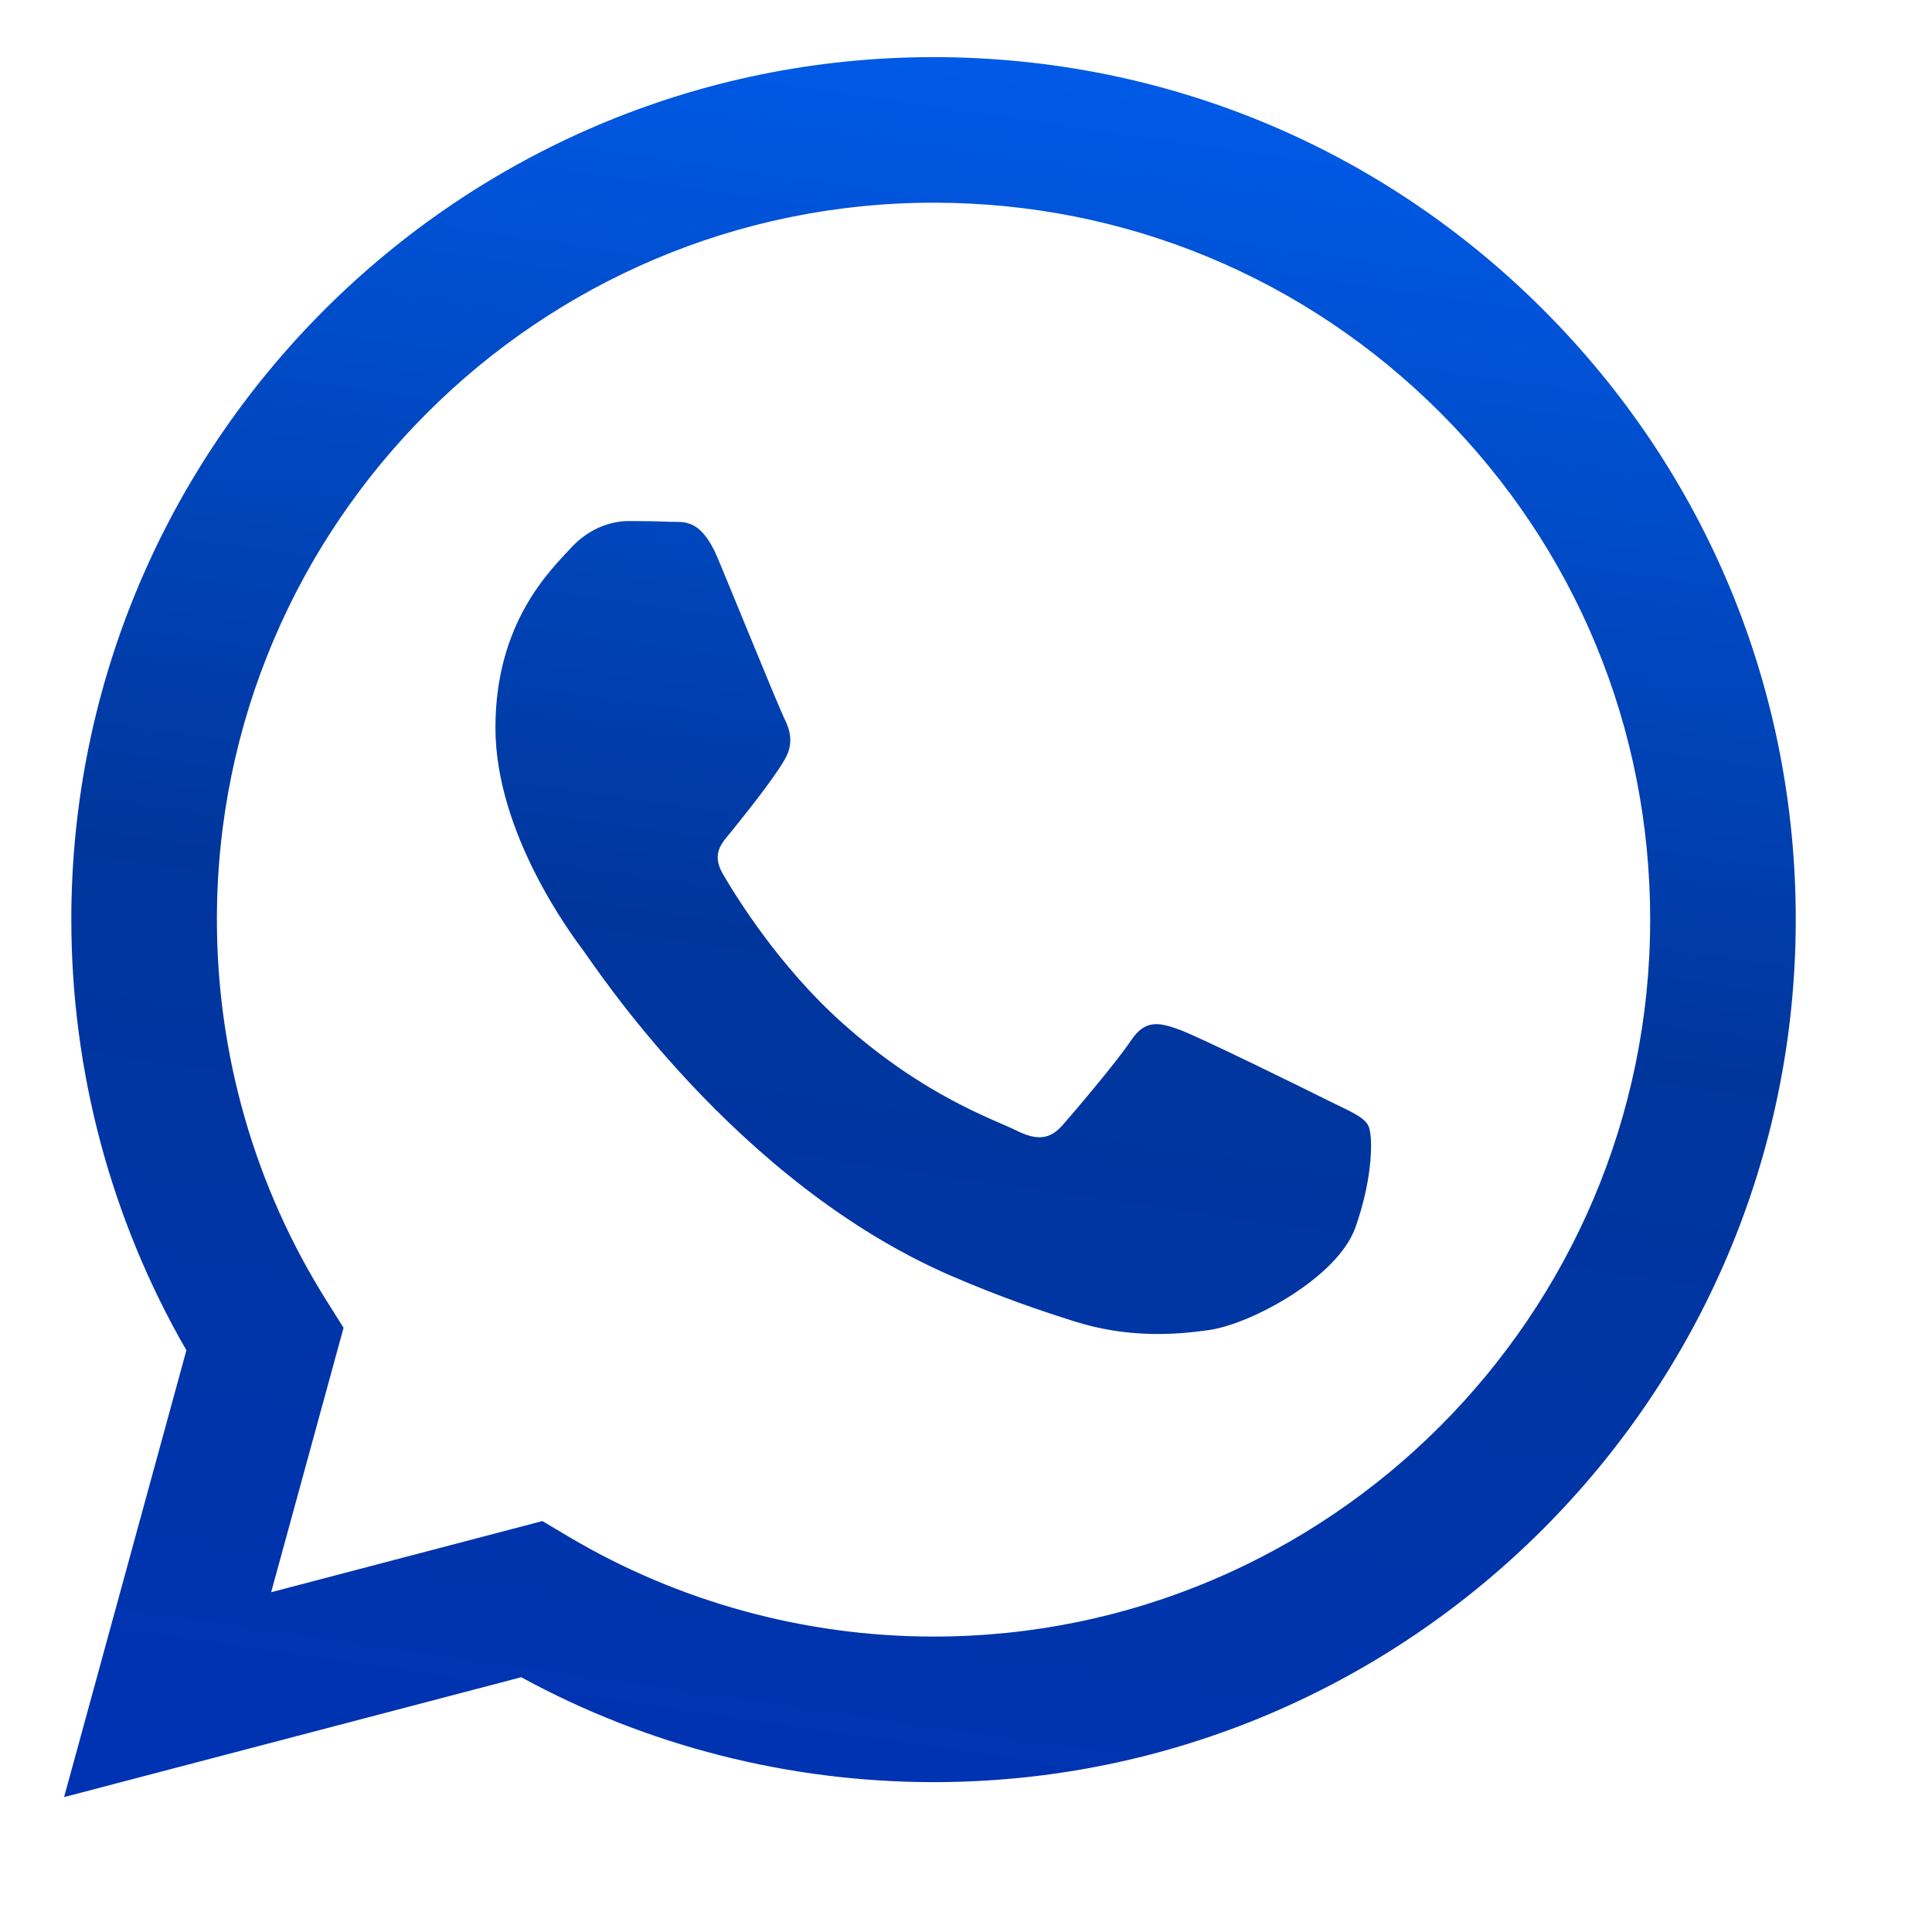 <svg width="23" height="23" viewBox="0 0 23 23" fill="none" xmlns="http://www.w3.org/2000/svg">
<path fill-rule="evenodd" clip-rule="evenodd" d="M18.375 3.69C16.437 1.75 13.86 0.681 11.114 0.68C5.456 0.68 0.852 5.284 0.849 10.943C0.849 12.752 1.321 14.518 2.219 16.075L0.763 21.394L6.205 19.967C7.704 20.785 9.392 21.215 11.11 21.216H11.114C16.771 21.216 21.376 16.611 21.378 10.952C21.38 8.209 20.313 5.63 18.375 3.69ZM11.114 19.483H11.11C9.58 19.482 8.078 19.07 6.768 18.293L6.457 18.108L3.228 18.955L4.09 15.807L3.887 15.484C3.033 14.126 2.582 12.556 2.582 10.944C2.584 6.24 6.411 2.413 11.117 2.413C13.396 2.414 15.538 3.303 17.149 4.915C18.76 6.528 19.646 8.671 19.645 10.951C19.643 15.655 15.816 19.483 11.114 19.483ZM15.794 13.093C15.537 12.964 14.276 12.344 14.041 12.258C13.806 12.173 13.635 12.13 13.464 12.387C13.293 12.643 12.802 13.221 12.652 13.392C12.502 13.563 12.353 13.585 12.096 13.457C11.84 13.328 11.013 13.057 10.034 12.184C9.271 11.504 8.757 10.664 8.607 10.407C8.457 10.15 8.606 10.025 8.719 9.884C8.997 9.539 9.275 9.177 9.361 9.006C9.446 8.835 9.403 8.685 9.339 8.557C9.275 8.429 8.762 7.166 8.548 6.653C8.34 6.153 8.129 6.22 7.971 6.212C7.822 6.205 7.651 6.203 7.48 6.203C7.309 6.203 7.031 6.267 6.796 6.524C6.561 6.781 5.898 7.401 5.898 8.664C5.898 9.926 6.817 11.146 6.945 11.317C7.074 11.488 8.754 14.079 11.327 15.19C11.939 15.454 12.416 15.612 12.789 15.73C13.403 15.925 13.962 15.898 14.404 15.832C14.897 15.758 15.922 15.211 16.136 14.612C16.349 14.013 16.349 13.499 16.285 13.392C16.221 13.285 16.05 13.221 15.794 13.093Z" fill="url(#paint0_linear)"/>
<defs>
<linearGradient id="paint0_linear" x1="11.897" y1="-2.71" x2="7.207" y2="29.616" gradientUnits="userSpaceOnUse">
<stop stop-color="#0066FF"/>
<stop offset="0.431" stop-color="#00369C"/>
<stop offset="1" stop-color="#0031C4"/>
<stop offset="1" stop-color="#018FF6"/>
</linearGradient>
</defs>
</svg>
